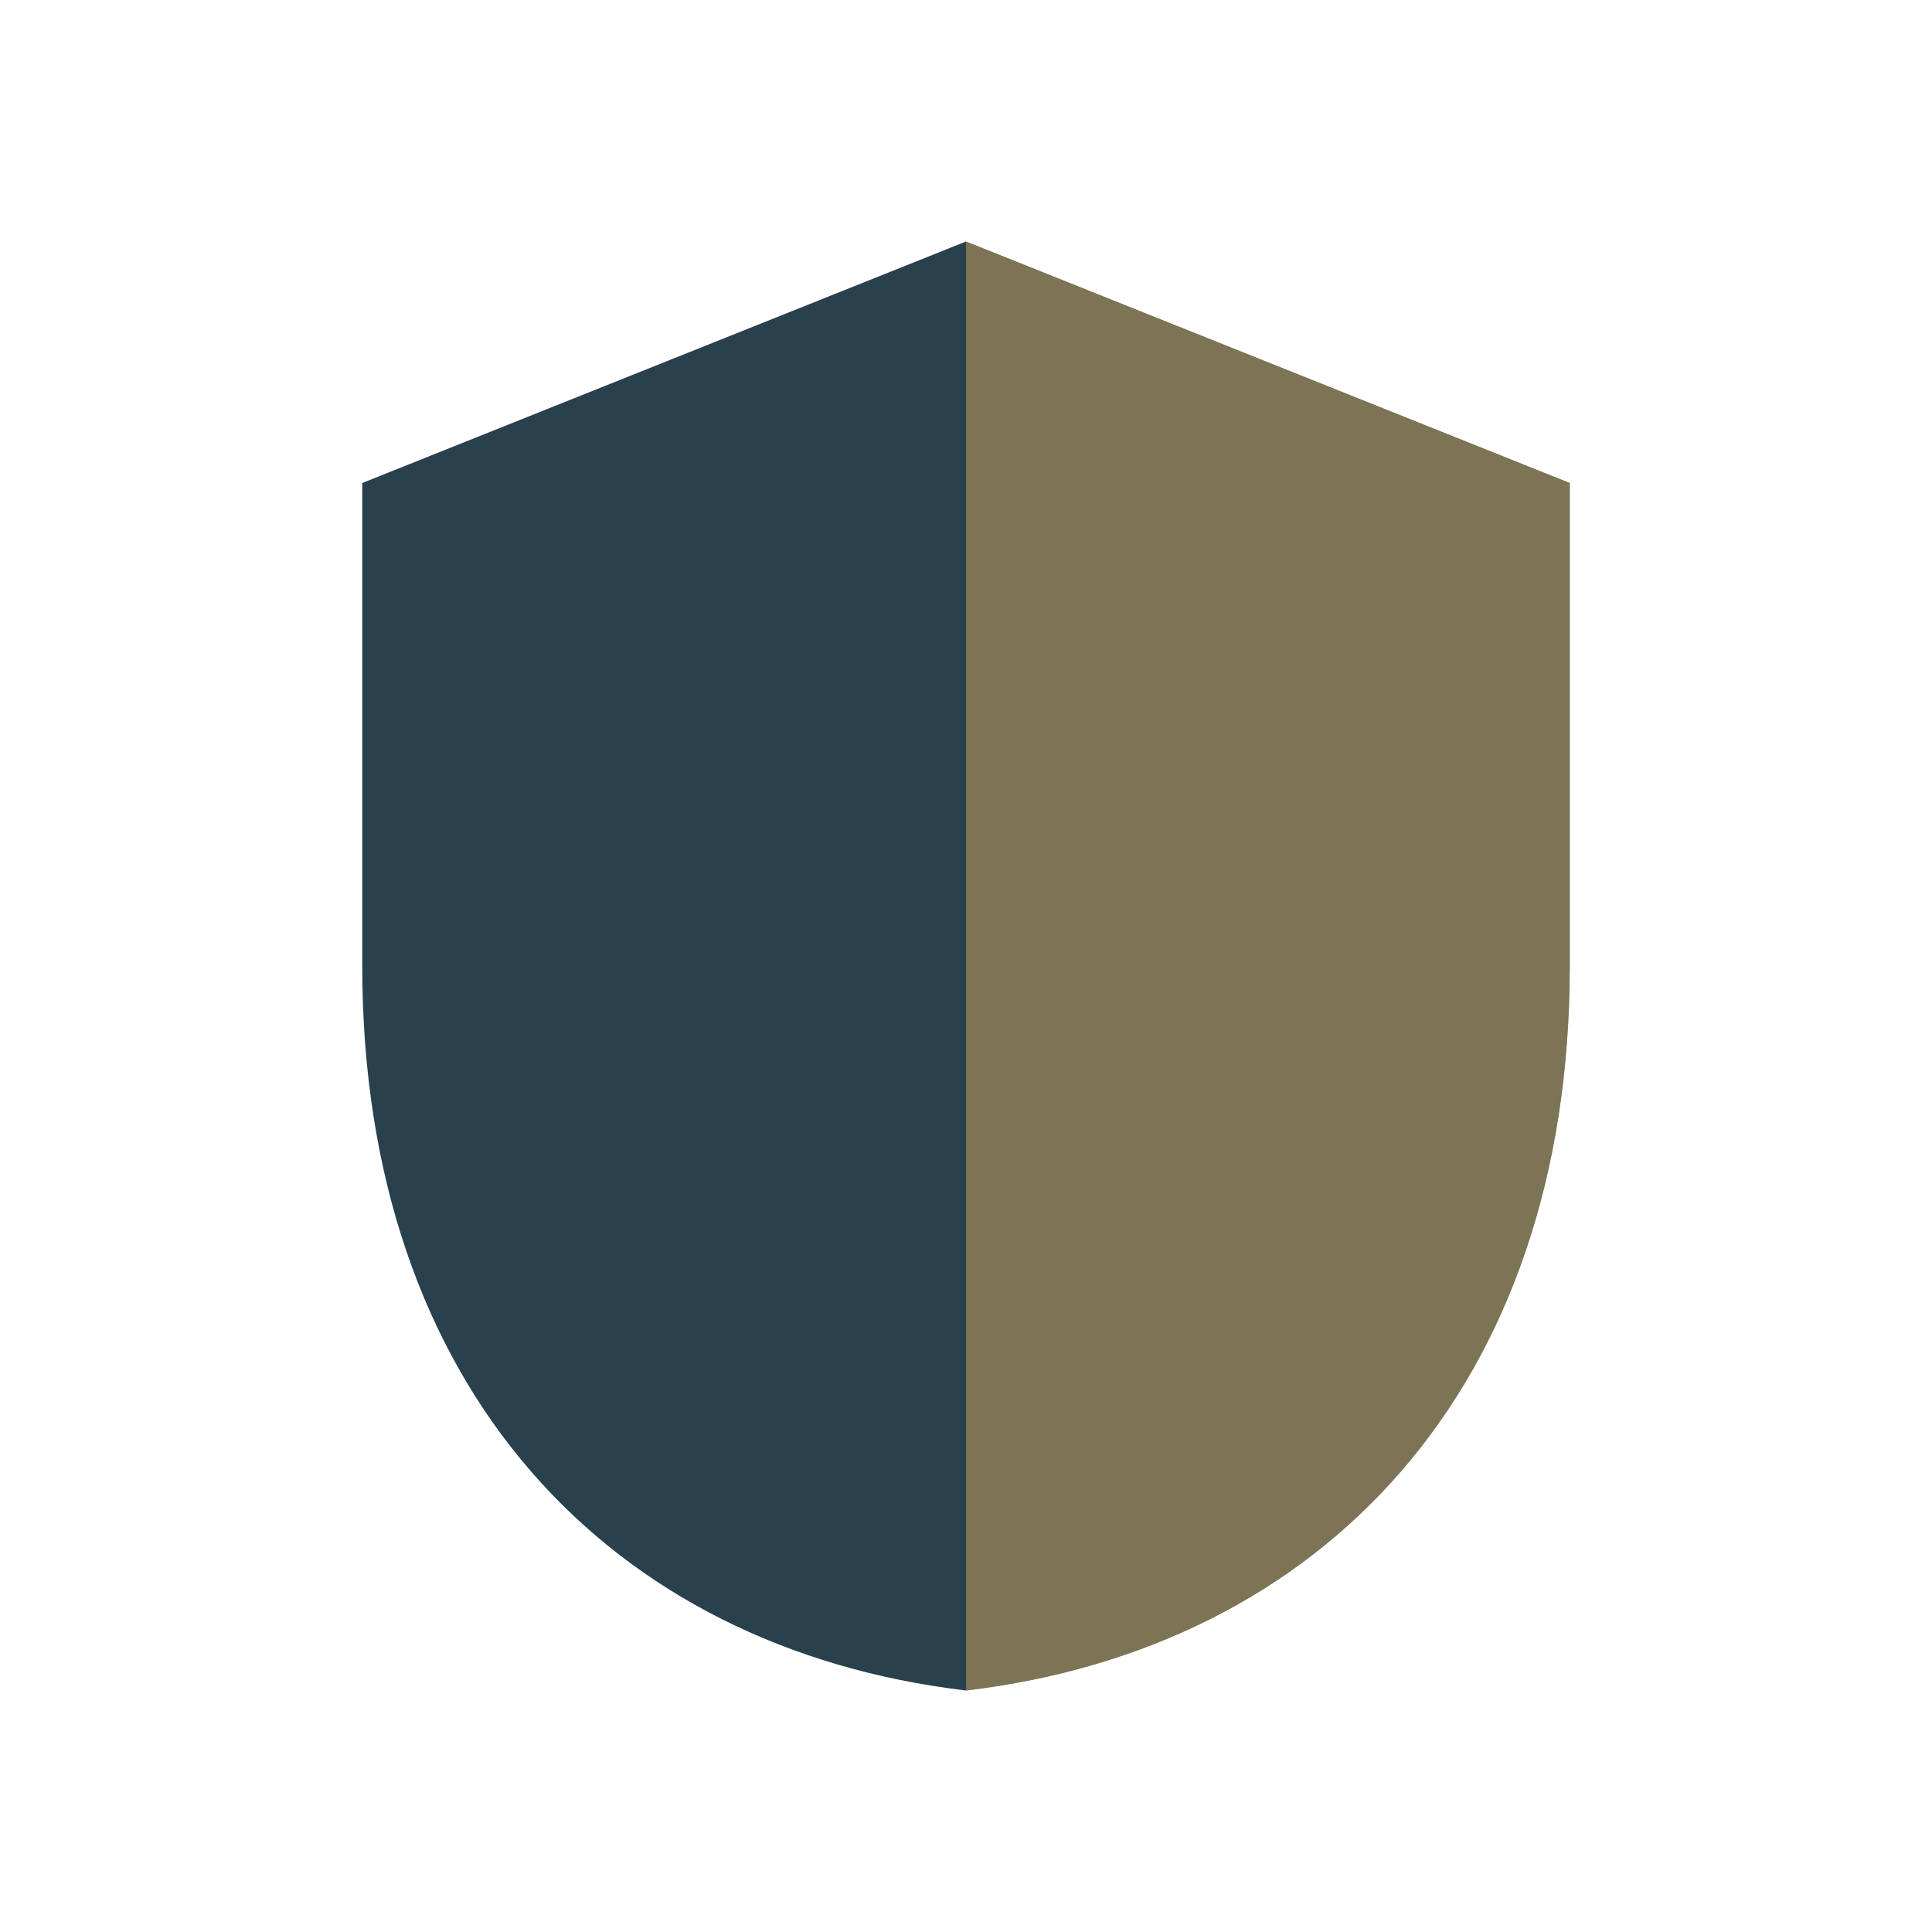 <?xml version="1.0" encoding="UTF-8"?>
<svg xmlns="http://www.w3.org/2000/svg" viewBox="0 0 32 32" width="32" height="32"><path fill="#28414C" d="M16 4l10 4v8c0 7-4.1 11.3-10 12-5.9-.7-10-5-10-12V8z"/><path fill="#D0A95D" d="M16 28c5.9-.7 10-5 10-12V8l-10-4v24z" opacity=".5"/></svg>